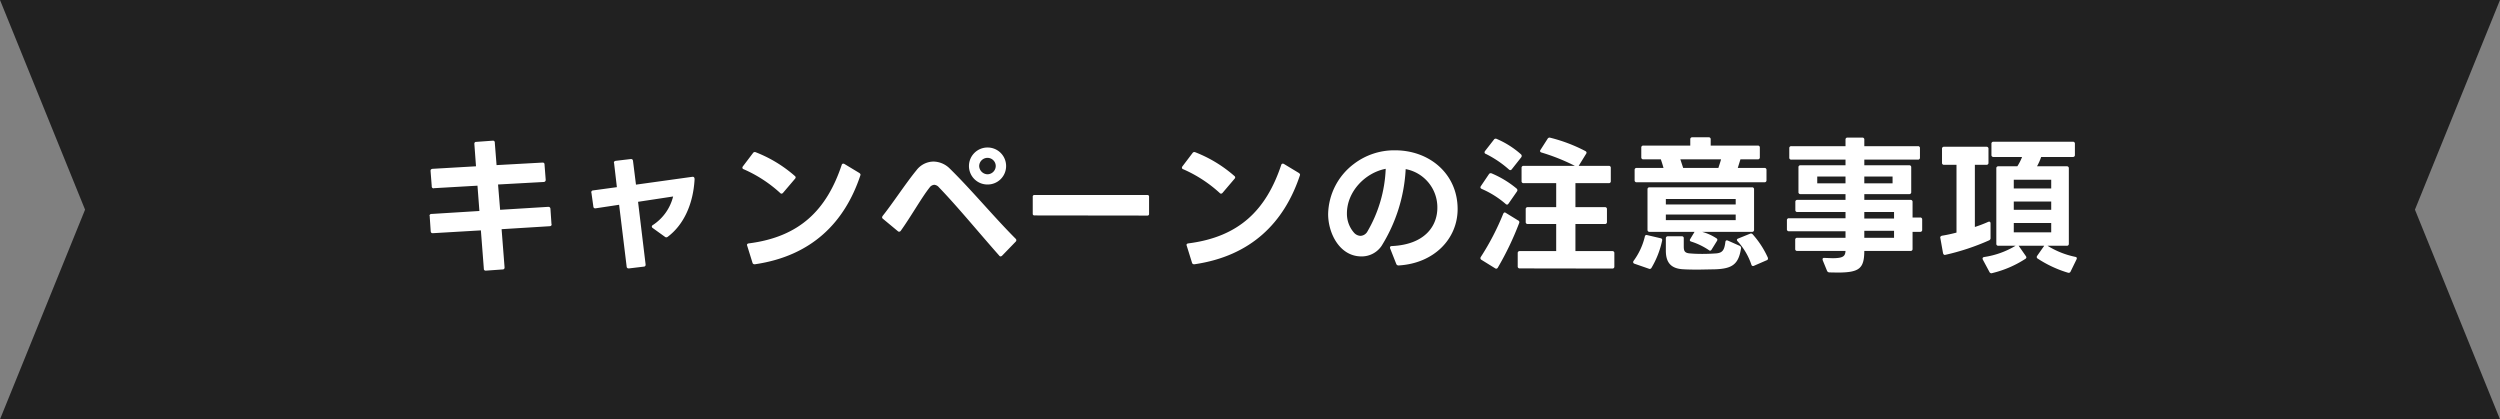 <svg xmlns="http://www.w3.org/2000/svg" width="506.783" height="85" data-name="グループ 105243">
  <rect width="100%" height="100%" fill="#808080" stroke="none"/>
  <path fill="#212121" d="M506.783 85H0l17.243-42.5L0 0h506.783L489.54 42.5 506.782 85Z" data-name="中マド 1"/>
  <g data-name="グループ 48743">
    <path fill="#fff" d="M111.821 45.5v-.03l-.03-.06-.21-3.09a.4.4 0 0 0-.42-.39h-.03l-9.75.6-.42-5.13 9.27-.51a.4.4 0 0 0 .39-.42v-.03l-.24-3.09a.349.349 0 0 0-.39-.39h-.06l-9.27.51-.36-4.56a.349.349 0 0 0-.39-.39h-.06l-3.3.24a.349.349 0 0 0-.39.39v.06l.33 4.5-8.79.51c-.27.03-.42.15-.42.39v.06l.24 3.09a.372.372 0 0 0 .39.42.029.029 0 0 0 .03-.03l8.85-.51.39 5.13-9.69.6a.372.372 0 0 0-.42.39.029.029 0 0 0 .03.03l.21 3.09c.03.27.15.39.42.39h.03l9.72-.57.6 7.77a.349.349 0 0 0 .39.39h.06l3.36-.24a.362.362 0 0 0 .39-.39v-.06l-.6-7.71 9.72-.6c.27 0 .42-.15.42-.36Zm23.55 2.49c3.24-2.43 5.16-6.66 5.43-11.64 0-.33-.12-.51-.36-.51h-.09l-11.43 1.59-.6-4.8c-.03-.24-.15-.39-.39-.39h-.06l-3.03.36c-.24.03-.39.15-.39.39 0 .03 0 .06.03.06l.57 4.89-4.83.66a.37.37 0 0 0-.36.39.11.11 0 0 0 .03.09l.39 2.79q.045.36.36.36h.09l4.77-.72 1.53 12.54a.37.37 0 0 0 .39.36h.09l3-.36a.354.354 0 0 0 .36-.39v-.06l-1.53-12.69 7.11-1.08a9.679 9.679 0 0 1-4.11 5.79.377.377 0 0 0-.21.3.365.365 0 0 0 .18.3l2.46 1.77a.43.43 0 0 0 .3.12.485.485 0 0 0 .3-.12Zm17.55 5.58h.12c11.49-1.68 18.18-8.46 21.36-18 .09-.21 0-.36-.21-.51l-3.03-1.83a.565.565 0 0 0-.24-.06.34.34 0 0 0-.3.27c-3.03 9.06-8.46 14.58-18.84 15.9-.24.03-.36.15-.36.33l1.11 3.57a.409.409 0 0 0 .39.33Zm-2.43-19.56a.34.34 0 0 0 .27.3 26.847 26.847 0 0 1 7.38 4.8.415.415 0 0 0 .27.15.461.461 0 0 0 .33-.18l2.4-2.82a.477.477 0 0 0 .15-.3.41.41 0 0 0-.18-.3 26.68 26.68 0 0 0-7.92-4.8.431.431 0 0 0-.54.15l-2.07 2.73a.484.484 0 0 0-.09.27Zm49.71 3.39a3.732 3.732 0 0 0 3.75-3.75 3.751 3.751 0 0 0-3.75-3.75 3.758 3.758 0 0 0-3.78 3.75 3.739 3.739 0 0 0 3.78 3.75Zm-21.39 6.66a.41.41 0 0 0 .18.3l3 2.49a.366.366 0 0 0 .27.12.415.415 0 0 0 .33-.18c2.01-2.79 4.32-6.87 5.82-8.73a1.289 1.289 0 0 1 .99-.6 1.394 1.394 0 0 1 .93.51c3.66 3.78 8.22 9.33 12.21 13.83a.365.365 0 0 0 .3.18.56.56 0 0 0 .3-.15l2.76-2.85a.366.366 0 0 0 .12-.27.385.385 0 0 0-.12-.3c-4.32-4.32-9.03-9.99-13.35-14.22a4.8 4.8 0 0 0-3.33-1.44 4.414 4.414 0 0 0-3.45 1.77c-2.1 2.55-4.95 6.9-6.84 9.24a.779.779 0 0 0-.12.3Zm19.68-10.41a1.691 1.691 0 0 1 1.68-1.65 1.671 1.671 0 0 1 1.68 1.65 1.7 1.7 0 0 1-1.68 1.68 1.738 1.738 0 0 1-1.68-1.68Zm11.22 10.02 22.86.03a.318.318 0 0 0 .36-.36v-3.45a.318.318 0 0 0-.36-.36h-22.86a.318.318 0 0 0-.36.36v3.42a.318.318 0 0 0 .36.36Zm32.31 9.9h.12c11.49-1.68 18.18-8.46 21.36-18 .09-.21 0-.36-.21-.51l-3.03-1.83a.565.565 0 0 0-.24-.06.34.34 0 0 0-.3.27c-3.03 9.06-8.46 14.58-18.84 15.9-.24.03-.36.15-.36.33l1.11 3.57a.409.409 0 0 0 .39.33Zm-2.43-19.56a.34.34 0 0 0 .27.3 26.847 26.847 0 0 1 7.38 4.8.415.415 0 0 0 .27.15.461.461 0 0 0 .33-.18l2.4-2.82a.477.477 0 0 0 .15-.3.41.41 0 0 0-.18-.3 26.68 26.68 0 0 0-7.92-4.8.431.431 0 0 0-.54.15l-2.07 2.73a.484.484 0 0 0-.09.27Zm43.89 19.8h.06c7.14-.42 11.94-5.37 11.94-11.43 0-7.11-5.67-11.91-12.69-11.91a13.468 13.468 0 0 0-8.34 2.76 13.034 13.034 0 0 0-5.22 10.17c0 3.9 2.34 8.58 6.75 8.58a4.869 4.869 0 0 0 4.08-2.13 32.557 32.557 0 0 0 4.89-15.57 7.881 7.881 0 0 1 6.42 7.83c0 3.81-2.64 7.47-9.21 7.77-.27 0-.39.12-.39.3a.381.381 0 0 0 .03.18l1.23 3.12a.477.477 0 0 0 .45.33Zm-10.44-10.56c0-4.38 3.66-8.22 7.86-9.03a27.251 27.251 0 0 1-3.75 12.78 1.7 1.7 0 0 1-1.35.81 1.846 1.846 0 0 1-1.29-.6 5.79 5.79 0 0 1-1.47-3.96Zm36.66 2.16h5.76v5.49h-7.38a.38.38 0 0 0-.42.42v2.67a.38.38 0 0 0 .42.42l18.75.03a.38.38 0 0 0 .42-.42v-2.7a.38.38 0 0 0-.42-.42h-7.47v-5.49h5.97a.38.38 0 0 0 .42-.42v-2.58a.38.38 0 0 0-.42-.42h-5.97v-4.86h6.75a.38.38 0 0 0 .42-.42v-2.67a.38.38 0 0 0-.42-.42h-6.09l1.5-2.43a.479.479 0 0 0 .09-.24c0-.15-.09-.24-.24-.33a31.89 31.89 0 0 0-7.11-2.7.447.447 0 0 0-.54.21l-1.44 2.25a.4.4 0 0 0-.09.24c0 .12.09.24.3.3a40.108 40.108 0 0 1 6.75 2.7h-10.38a.38.38 0 0 0-.42.42v2.67a.38.38 0 0 0 .42.42h6.6v4.86h-5.76a.38.38 0 0 0-.42.42v2.58a.38.38 0 0 0 .42.42Zm-8.52-14.22a21.36 21.36 0 0 1 4.68 3.15.477.477 0 0 0 .3.15.409.409 0 0 0 .3-.18l1.92-2.43a.484.484 0 0 0 .09-.27.482.482 0 0 0-.15-.33 18.189 18.189 0 0 0-4.92-3.12.429.429 0 0 0-.57.15l-1.8 2.31a.484.484 0 0 0-.09.27.306.306 0 0 0 .24.3Zm-.81 7.11a18.729 18.729 0 0 1 4.83 3.03.477.477 0 0 0 .3.15c.12 0 .21-.09.3-.21l1.71-2.46a.484.484 0 0 0 .09-.27.461.461 0 0 0-.18-.33 20.035 20.035 0 0 0-5.04-3.06.439.439 0 0 0-.57.18l-1.62 2.4a.479.479 0 0 0-.09.24c0 .15.09.24.27.33Zm-.06 14.37 2.76 1.71a.479.479 0 0 0 .24.09.421.421 0 0 0 .33-.24 60.355 60.355 0 0 0 4.32-9.03.383.383 0 0 0-.21-.51l-2.49-1.53a.4.4 0 0 0-.24-.09c-.12 0-.21.09-.3.27a51.507 51.507 0 0 1-4.53 8.73.484.484 0 0 0-.09.27.381.381 0 0 0 .21.33Zm34.08-5.67h9.12l-.87 1.44a.479.479 0 0 0-.09.24c0 .15.09.24.3.3a13.822 13.822 0 0 1 3.54 1.71.366.366 0 0 0 .27.12c.12 0 .21-.06.3-.21l1.08-1.74a.484.484 0 0 0 .09-.27c0-.12-.06-.21-.21-.3a10.127 10.127 0 0 0-2.88-1.29h10.11a.38.38 0 0 0 .42-.42v-8.19a.38.38 0 0 0-.42-.42h-20.76a.38.38 0 0 0-.42.42v8.19a.38.38 0 0 0 .42.42Zm-3.24 5.88a.484.484 0 0 0-.09.27.345.345 0 0 0 .24.3l2.94 1.02a.4.4 0 0 0 .54-.18 18.243 18.243 0 0 0 2.16-5.55.363.363 0 0 0-.33-.45l-2.7-.63a.346.346 0 0 0-.48.3 13.578 13.578 0 0 1-2.28 4.92Zm.21-18.42v2.07a.38.38 0 0 0 .42.42h25.89a.38.38 0 0 0 .42-.42v-2.07a.38.38 0 0 0-.42-.42h-5.4l.54-1.74h3.51a.38.38 0 0 0 .42-.42v-1.95a.38.38 0 0 0-.42-.42h-9.54v-1.26a.38.38 0 0 0-.42-.42h-3.3a.38.38 0 0 0-.42.42v1.26h-9.51a.38.38 0 0 0-.42.42v1.95a.38.38 0 0 0 .42.42h3.54c.21.6.39 1.17.54 1.74h-5.43a.38.38 0 0 0-.42.42Zm6.33 13.86v2.49c0 2.43 1.05 3.69 3.66 3.78.99.06 2.07.06 3.12.06l3.21-.06c3.45-.12 4.74-.99 5.25-4.23a.487.487 0 0 0-.3-.54l-2.37-1.05c-.3-.12-.48 0-.51.33-.21 1.65-.6 2.22-2.07 2.28-.84.06-1.77.09-2.64.09-.84 0-1.65-.03-2.34-.09-1.23-.06-1.38-.51-1.38-1.47v-1.59a.367.367 0 0 0-.42-.42h-2.79a.38.38 0 0 0-.42.42Zm14.16-3.69h-14.16v-1.14h14.16Zm0-3.18h-14.16v-1.11h14.16Zm-11.22-9.15h8.25c-.15.57-.36 1.17-.54 1.74h-7.14Zm11.61 16.62a13.3 13.3 0 0 1 2.79 4.74.344.344 0 0 0 .33.27.556.556 0 0 0 .21-.06l2.55-1.11a.344.344 0 0 0 .27-.33.51.51 0 0 0-.03-.21 18.476 18.476 0 0 0-3.06-4.71.469.469 0 0 0-.36-.18.763.763 0 0 0-.21.06l-2.37.96c-.18.06-.27.18-.27.27a.477.477 0 0 0 .15.3Zm12.09 1.95h9.78c-.06 1.08-.48 1.47-2.67 1.47l-1.59-.06c-.27-.03-.39.09-.39.27a.586.586 0 0 0 .03.21l.87 2.13a.525.525 0 0 0 .51.33l1.62.03c4.47 0 5.4-.84 5.43-4.38h9.36a.38.38 0 0 0 .42-.42V47h1.53a.38.38 0 0 0 .42-.42v-2.07a.38.38 0 0 0-.42-.42h-1.53v-3.15a.38.38 0 0 0-.42-.42h-9.36v-1.17h9.09a.38.38 0 0 0 .42-.42v-5.01a.38.38 0 0 0-.42-.42h-9.09v-1.14h10.86a.38.38 0 0 0 .42-.42v-1.89a.38.38 0 0 0-.42-.42h-10.86v-1.32a.38.38 0 0 0-.42-.42h-2.97a.38.38 0 0 0-.42.42v1.32h-10.98a.38.38 0 0 0-.42.42v1.89a.38.38 0 0 0 .42.42h10.98v1.14h-9.12a.38.38 0 0 0-.42.42v5.01a.38.38 0 0 0 .42.42h9.12v1.17h-9.75a.38.38 0 0 0-.42.42v1.62a.38.38 0 0 0 .42.42h9.75v1.26h-11.46a.38.38 0 0 0-.42.42v1.8a.38.38 0 0 0 .42.42h11.46v1.32h-9.78a.38.38 0 0 0-.42.42v1.83a.38.38 0 0 0 .42.42Zm19.62-4.08v1.41h-6.03v-1.41Zm0-3.81v1.32h-6.03v-1.32Zm-9.84-7.2v1.38h-5.73v-1.38Zm9.54 0v1.38h-5.73v-1.38Zm10.44-2.37h2.52v13.74c-1.02.27-2.01.48-2.94.63-.21.06-.36.18-.36.39 0 .03.03.06.03.12l.54 3.03c.06.21.18.36.39.36.03 0 .06-.03.12-.03a47.118 47.118 0 0 0 8.85-2.94.481.481 0 0 0 .27-.48v-2.94c0-.24-.12-.36-.27-.36a.706.706 0 0 0-.24.06 26.4 26.4 0 0 1-2.67 1.02v-12.6h2.34a.38.38 0 0 0 .42-.42v-2.82a.38.38 0 0 0-.42-.42h-8.58a.38.38 0 0 0-.42.42v2.82a.38.38 0 0 0 .42.42Zm20.97 16.41h3.9a.38.38 0 0 0 .42-.42V34.13a.38.38 0 0 0-.42-.42h-6.03a11.727 11.727 0 0 0 .84-1.89h6.42a.38.38 0 0 0 .42-.42v-2.25a.38.38 0 0 0-.42-.42h-16.08a.38.38 0 0 0-.42.42v2.25a.38.38 0 0 0 .42.42h5.79a10.209 10.209 0 0 1-.96 1.89h-3.84a.38.38 0 0 0-.42.42V49.4a.38.38 0 0 0 .42.42h3.48a17.175 17.175 0 0 1-6.36 2.28c-.21.03-.33.15-.33.33a.763.763 0 0 0 .06.21l1.32 2.46a.483.483 0 0 0 .42.3l.12-.03a21.57 21.57 0 0 0 6.78-2.91.365.365 0 0 0 .18-.3.539.539 0 0 0-.12-.27l-1.44-2.07h5.16v.03l-1.41 2.01a.479.479 0 0 0-.09.24.381.381 0 0 0 .21.33 23.449 23.449 0 0 0 6.12 2.85.421.421 0 0 0 .54-.24l1.2-2.46c.12-.27.06-.45-.24-.51a17.22 17.22 0 0 1-5.64-2.25Zm.75-4.62v1.89h-7.59V45.2Zm0-8.76v1.77h-7.59v-1.77Zm0 4.41v1.68h-7.59v-1.68Z" data-name="パス 209739"/>
  </g>
</svg>
